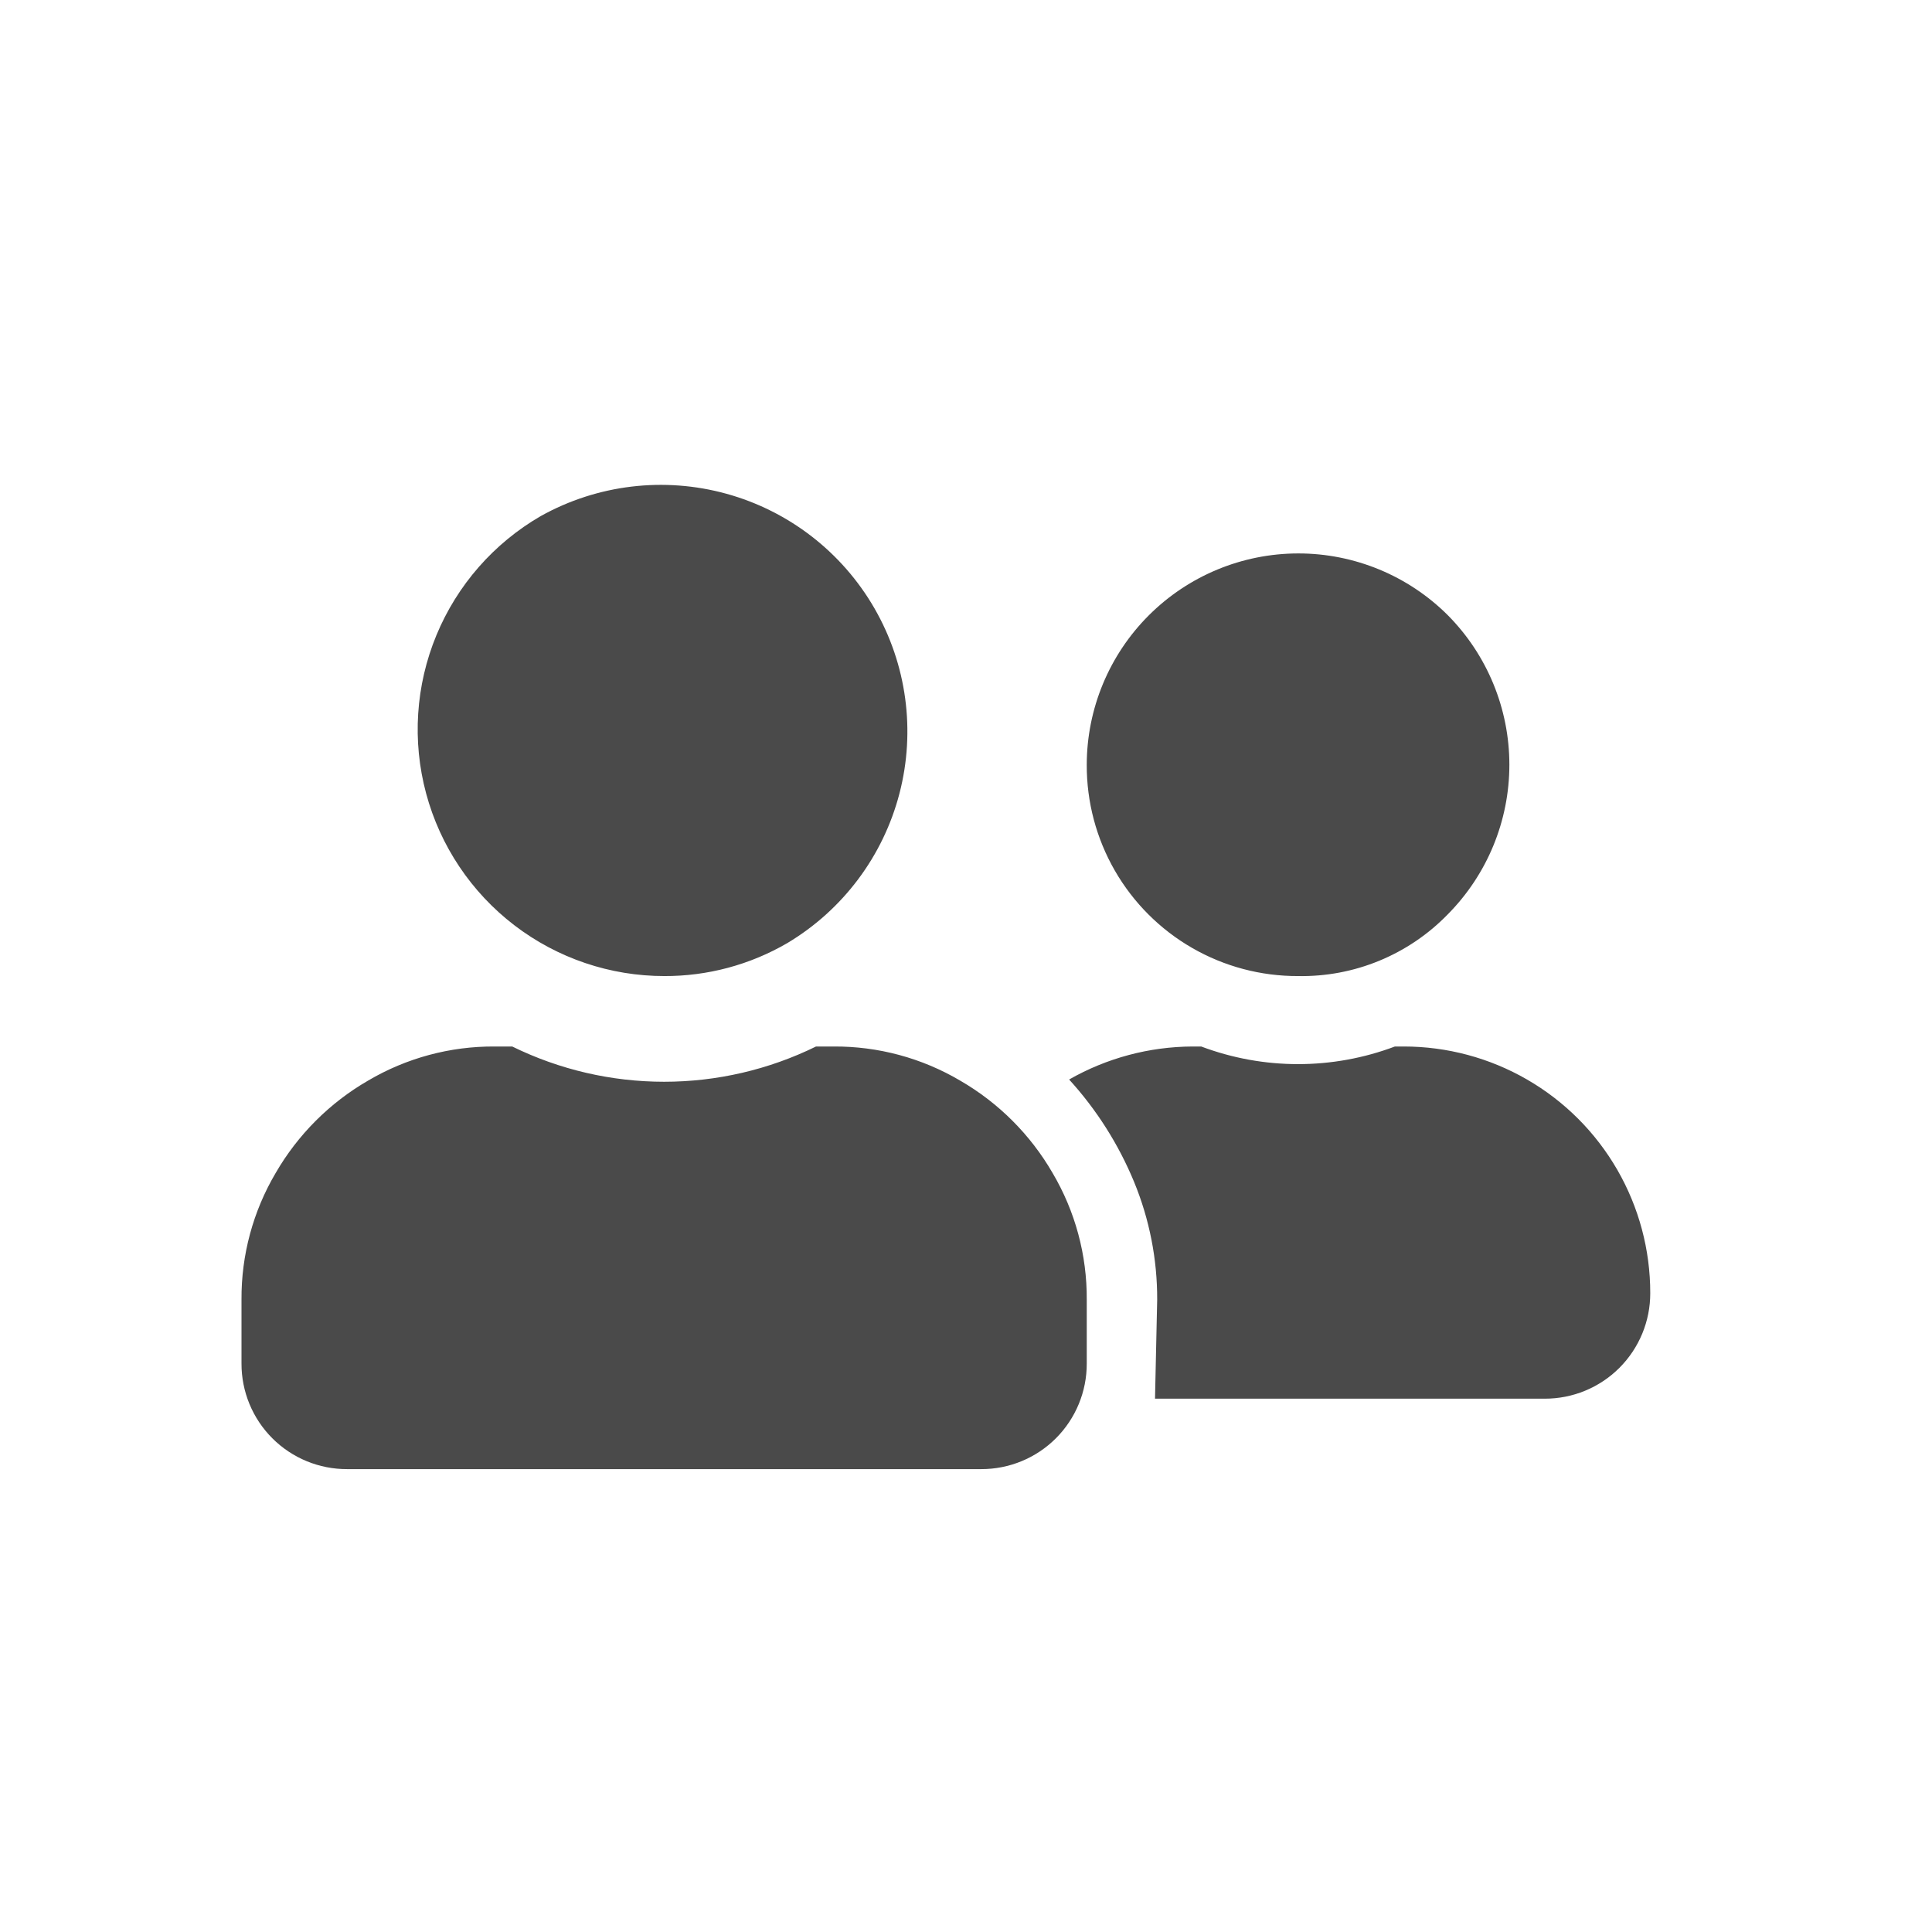 <svg id="ic_contact" xmlns="http://www.w3.org/2000/svg" xmlns:xlink="http://www.w3.org/1999/xlink" width="24" height="24" viewBox="0 0 24 24">
  <defs>
    <clipPath id="clip-path">
      <path id="Path_582" data-name="Path 582" d="M17.438,13A3.061,3.061,0,0,1,20.5,16.063a1.308,1.308,0,0,1-1.312,1.312h-4.84l.027-1.23a3.808,3.808,0,0,0-.287-1.463,4.36,4.36,0,0,0-.807-1.272A3.118,3.118,0,0,1,14.813,13h.109a3.414,3.414,0,0,0,2.406,0Zm-1.313-.875A2.615,2.615,0,0,1,13.5,9.5a2.629,2.629,0,0,1,4.484-1.859,2.639,2.639,0,0,1,0,3.718A2.528,2.528,0,0,1,16.125,12.125ZM10.355,13a3.056,3.056,0,0,1,1.573.424,3.144,3.144,0,0,1,1.148,1.148,3.056,3.056,0,0,1,.424,1.573v.793a1.308,1.308,0,0,1-1.312,1.312H4.313A1.308,1.308,0,0,1,3,16.938v-.793a3.056,3.056,0,0,1,.424-1.573,3.144,3.144,0,0,1,1.148-1.148A3.056,3.056,0,0,1,6.145,13h.218a4.284,4.284,0,0,0,3.774,0Zm-2.1-.875A3.063,3.063,0,0,1,6.719,6.41a3.063,3.063,0,0,1,3.062,5.305A3.016,3.016,0,0,1,8.25,12.125Z" fill="#4a4a4a" clip-rule="evenodd"/>
    </clipPath>
    <clipPath id="clip-path-2">
      <rect id="Rectangle_332" data-name="Rectangle 332" width="375" height="667" transform="translate(-321 -180)" fill="#4a4a4a"/>
    </clipPath>
  </defs>
  <rect id="ic_contact_white_background" data-name="ic/contact/white background" width="24" height="24" opacity="0"/>
  <g id="Group_2773" data-name="Group 2773">
    <g id="Group_2772" data-name="Group 2772" clip-path="url(#clip-path)">
      <g id="Group_2771" data-name="Group 2771">
        <g id="Group_2770" data-name="Group 2770" clip-path="url(#clip-path-2)">
          <rect id="Rectangle_331" data-name="Rectangle 331" width="27.5" height="22.25" transform="translate(-2 1)" fill="#4a4a4a"/>
        </g>
      </g>
    </g>
  </g>
</svg>
